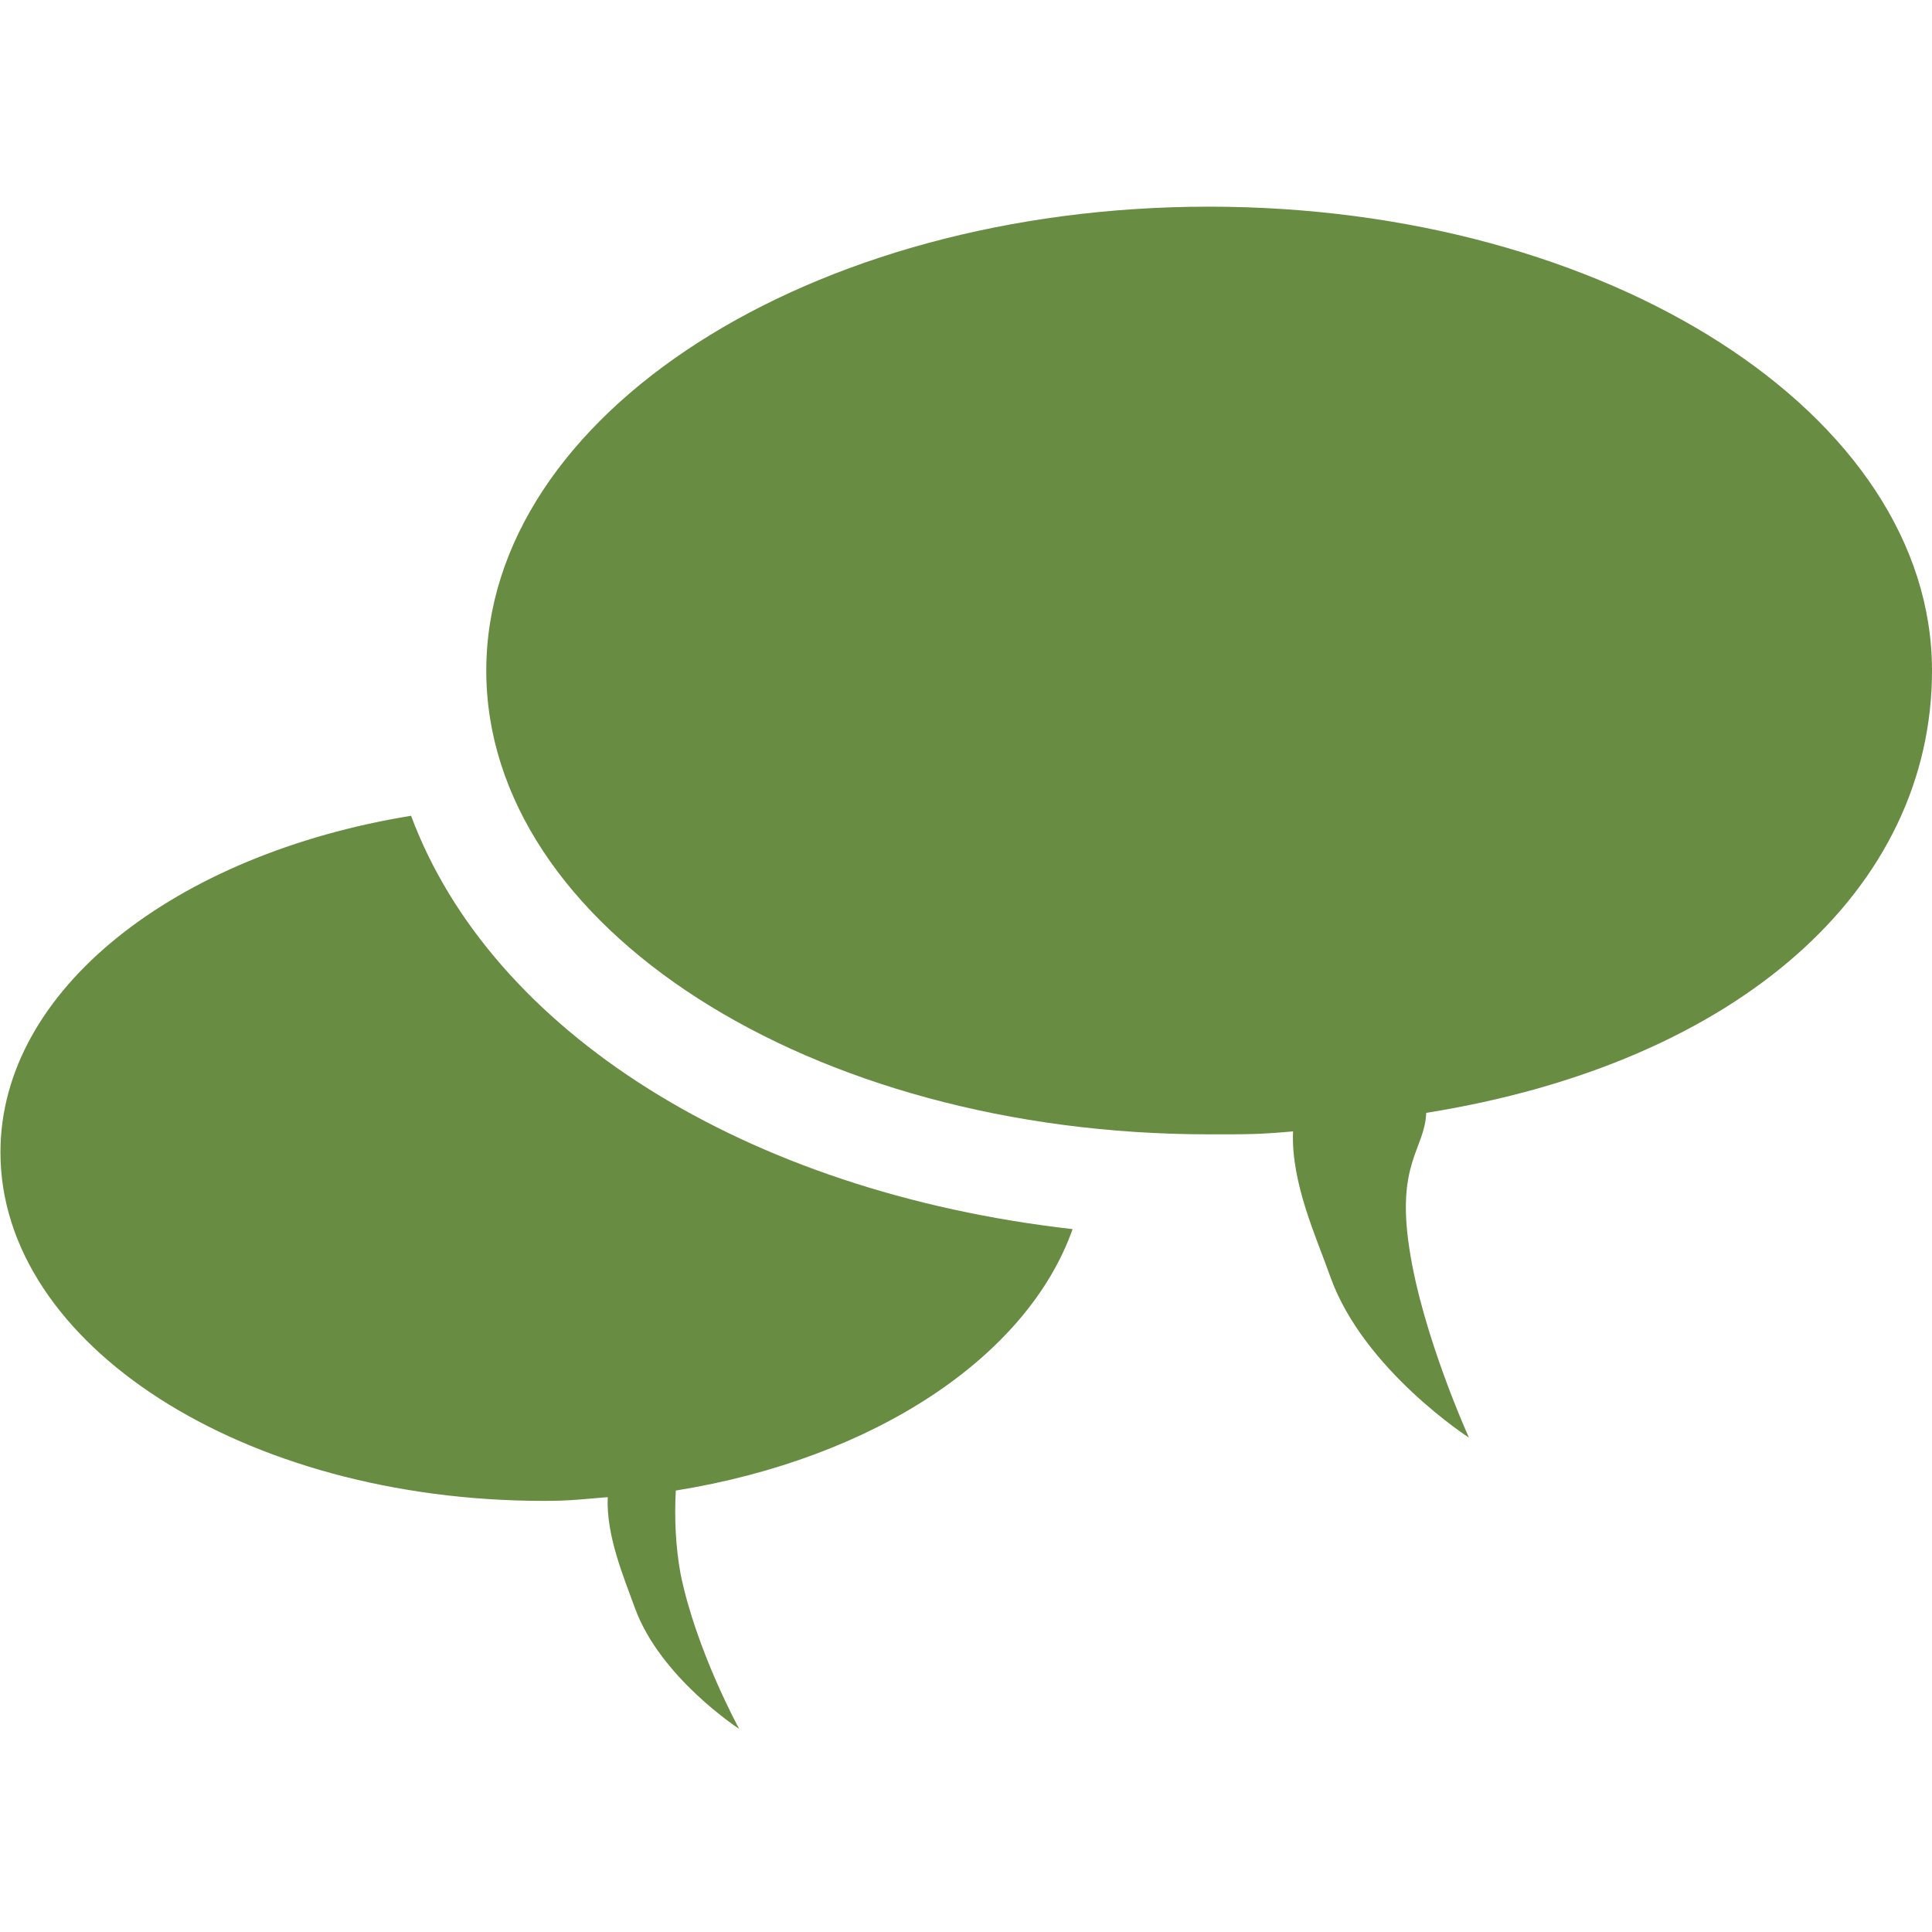 <?xml version="1.0" encoding="utf-8"?>
<svg xmlns="http://www.w3.org/2000/svg" xmlns:xlink="http://www.w3.org/1999/xlink" version="1.1" id="Ebene_1" x="0px" y="0px" viewBox="0 0 512 512" style="enable-background:new 0 0 512 512;" xml:space="preserve" width="90" height="90">
<style type="text/css">
	.st0{fill:#678C42;}
</style>
<g>
	<path class="st0" d="M512,177.72c0-67.86-85.86-122.95-191.61-122.95s-191.52,55.09-191.52,122.95   c0,67.85,85.78,122.89,191.52,122.89c9.78,0,13.03,0.05,22.28-0.78c-0.56,13.71,6.21,28.07,9.92,38.63   c8.82,24.56,36.7,42.53,36.7,42.53s-12.31-27.06-15.78-50.02c-3.56-22.87,4.1-26.45,4.45-36.05   C461.23,281.61,512,235.34,512,177.72z"/>
	<path class="st0" d="M284.25,325.73c-86.98-9.88-154.11-52.6-175.31-109.54C46.56,226.35,0.12,262.21,0.12,305.37   c0,50.98,64.49,92.38,144,92.38c7.23,0,9.95-0.44,16.94-0.99c-0.47,10.25,4.36,21.49,7.19,29.35   c6.72,18.51,27.64,32.06,27.64,32.06s-11.35-20.65-15.52-40.99c-1.33-7.19-1.69-15.03-1.27-22.17   C231.54,386.57,272.23,359.65,284.25,325.73z"/>
</g>
</svg>
